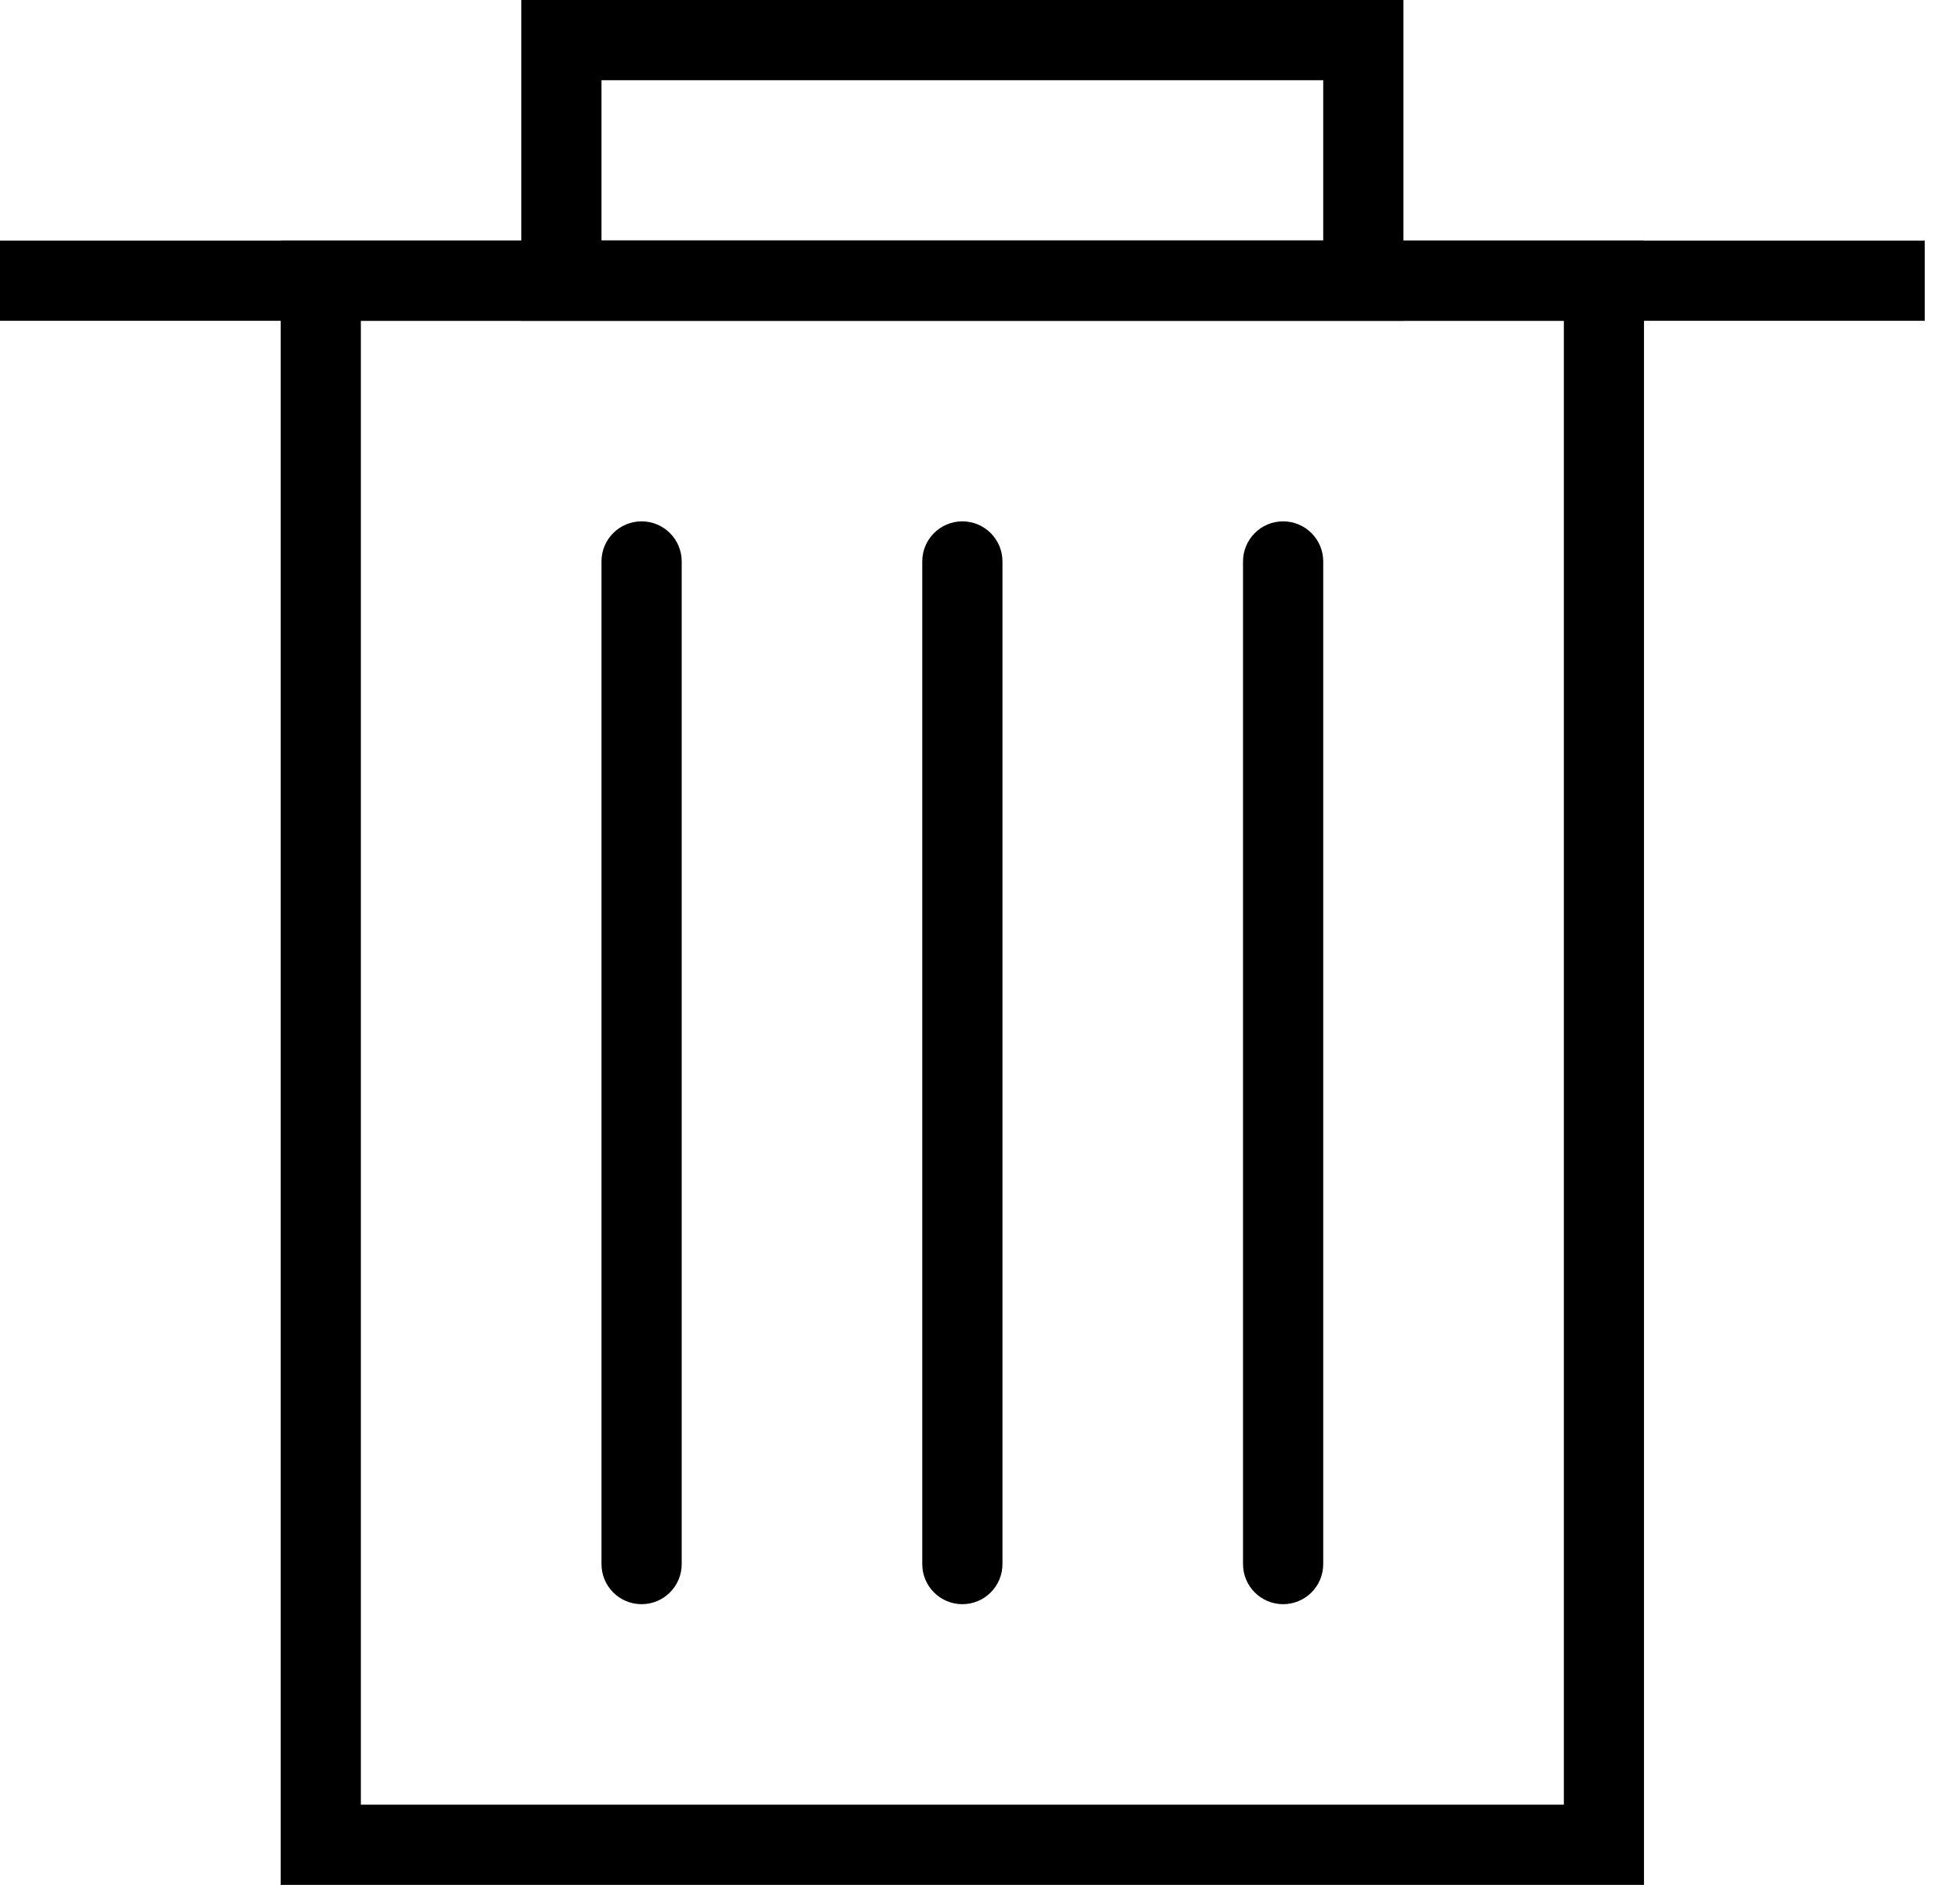 <svg width="26" height="25" viewBox="0 0 26 25" fill="none" xmlns="http://www.w3.org/2000/svg">
<g id="Expanded">
<g id="Group">
<g id="Group_2">
<path id="Vector" d="M21.808 25H3.723V3.191H21.808V25ZM4.787 23.936H20.745V4.255H4.787V23.936Z" fill="black"/>
</g>
<g id="Group_3">
<path id="Vector_2" d="M18.617 4.255H6.915V0H18.617V4.255ZM7.979 3.191H17.553V1.064H7.979V3.191Z" fill="black"/>
</g>
<g id="Group_4">
<path id="Vector_3" d="M8.511 21.277C8.216 21.277 7.979 21.039 7.979 20.745V7.447C7.979 7.153 8.216 6.915 8.511 6.915C8.805 6.915 9.043 7.153 9.043 7.447V20.745C9.043 21.039 8.805 21.277 8.511 21.277Z" fill="black"/>
</g>
<g id="Group_5">
<path id="Vector_4" d="M12.766 21.277C12.472 21.277 12.234 21.039 12.234 20.745V7.447C12.234 7.153 12.472 6.915 12.766 6.915C13.06 6.915 13.298 7.153 13.298 7.447V20.745C13.298 21.039 13.06 21.277 12.766 21.277Z" fill="black"/>
</g>
<g id="Group_6">
<path id="Vector_5" d="M17.021 21.277C16.727 21.277 16.489 21.039 16.489 20.745V7.447C16.489 7.153 16.727 6.915 17.021 6.915C17.315 6.915 17.553 7.153 17.553 7.447V20.745C17.553 21.039 17.315 21.277 17.021 21.277Z" fill="black"/>
</g>
<g id="Group_7">
<path id="Vector_6" d="M25.532 3.191H0V4.255H25.532V3.191Z" fill="black"/>
</g>
</g>
</g>
</svg>
